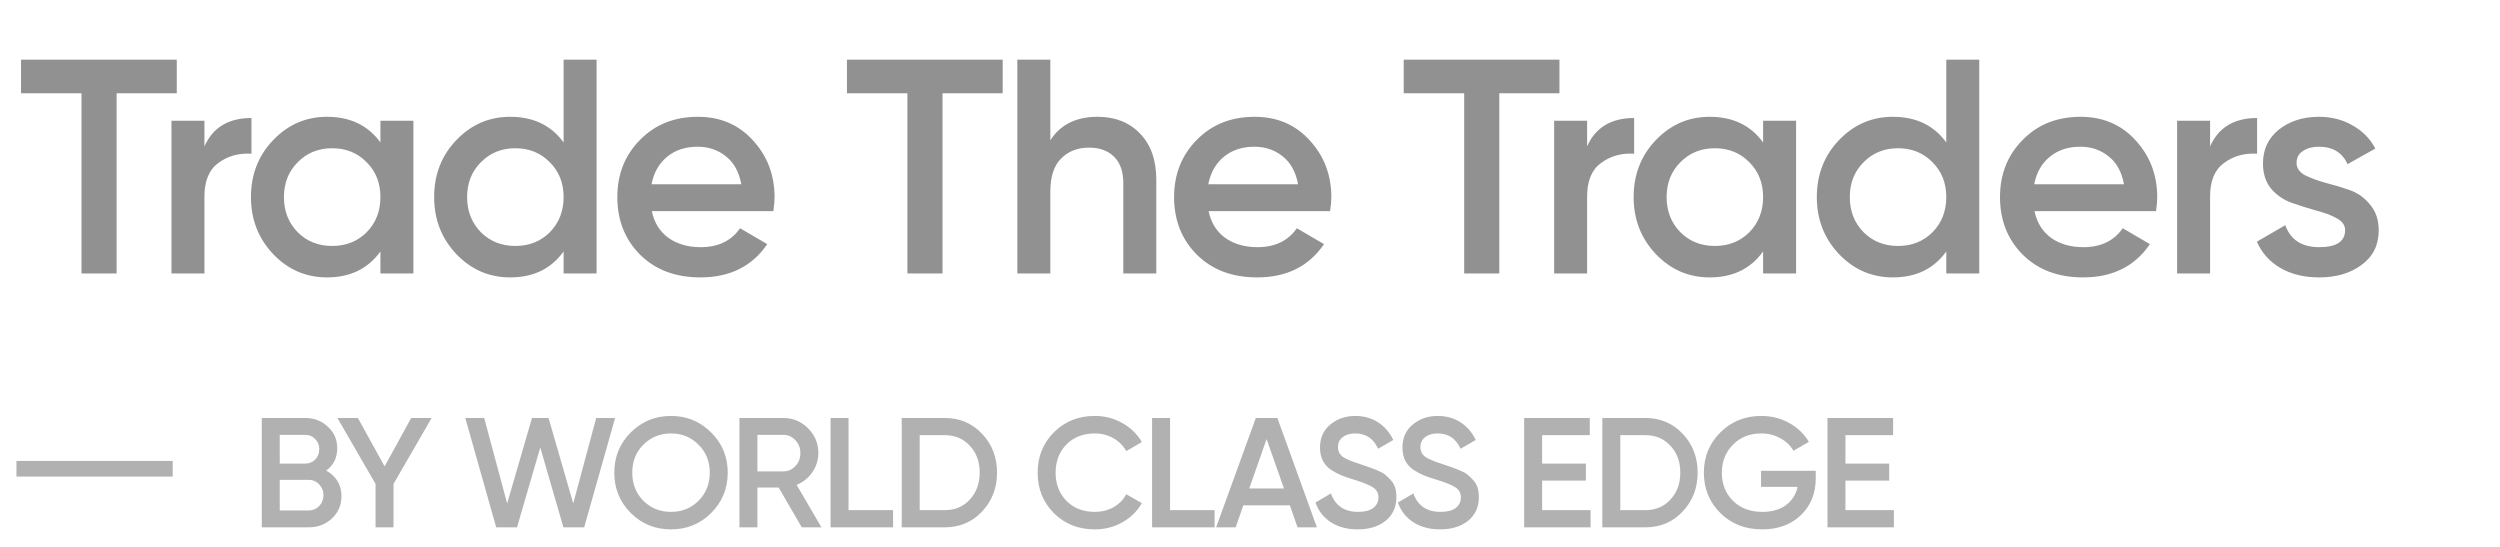 <svg width="128" height="28" viewBox="0 0 128 28" fill="none" xmlns="http://www.w3.org/2000/svg">
  <path d="M9.051 3.056V4.776H5.971V14H4.173V4.776H1.077V3.056H9.051ZM10.467 7.496C10.895 6.527 11.697 6.042 12.875 6.042V7.871C12.229 7.83 11.666 7.986 11.186 8.34C10.707 8.684 10.467 9.258 10.467 10.06V14H8.779V6.183H10.467V7.496ZM19.478 6.183H21.167V14H19.478V12.874C18.842 13.76 17.93 14.203 16.742 14.203C15.669 14.203 14.751 13.807 13.991 13.015C13.23 12.213 12.849 11.238 12.849 10.091C12.849 8.935 13.23 7.96 13.991 7.168C14.751 6.376 15.669 5.98 16.742 5.98C17.93 5.98 18.842 6.417 19.478 7.293V6.183ZM15.241 11.889C15.71 12.358 16.299 12.593 17.008 12.593C17.717 12.593 18.306 12.358 18.775 11.889C19.244 11.41 19.478 10.811 19.478 10.091C19.478 9.372 19.244 8.778 18.775 8.309C18.306 7.83 17.717 7.59 17.008 7.59C16.299 7.59 15.71 7.83 15.241 8.309C14.772 8.778 14.538 9.372 14.538 10.091C14.538 10.811 14.772 11.41 15.241 11.889ZM28.857 3.056H30.545V14H28.857V12.874C28.221 13.76 27.309 14.203 26.121 14.203C25.047 14.203 24.13 13.807 23.369 13.015C22.608 12.213 22.228 11.238 22.228 10.091C22.228 8.935 22.608 7.96 23.369 7.168C24.13 6.376 25.047 5.98 26.121 5.98C27.309 5.98 28.221 6.417 28.857 7.293V3.056ZM24.62 11.889C25.089 12.358 25.678 12.593 26.387 12.593C27.095 12.593 27.684 12.358 28.153 11.889C28.622 11.41 28.857 10.811 28.857 10.091C28.857 9.372 28.622 8.778 28.153 8.309C27.684 7.83 27.095 7.59 26.387 7.59C25.678 7.59 25.089 7.83 24.62 8.309C24.151 8.778 23.916 9.372 23.916 10.091C23.916 10.811 24.151 11.41 24.62 11.889ZM33.373 10.811C33.498 11.405 33.785 11.863 34.233 12.186C34.681 12.499 35.228 12.655 35.875 12.655C36.771 12.655 37.443 12.332 37.891 11.686L39.283 12.499C38.512 13.635 37.37 14.203 35.859 14.203C34.587 14.203 33.561 13.818 32.779 13.046C31.997 12.265 31.607 11.28 31.607 10.091C31.607 8.924 31.992 7.95 32.763 7.168C33.535 6.376 34.525 5.98 35.734 5.98C36.88 5.98 37.818 6.381 38.548 7.184C39.288 7.986 39.658 8.961 39.658 10.107C39.658 10.284 39.637 10.519 39.596 10.811H33.373ZM33.358 9.435H37.954C37.839 8.799 37.574 8.32 37.157 7.997C36.75 7.673 36.271 7.512 35.718 7.512C35.093 7.512 34.572 7.684 34.155 8.028C33.738 8.372 33.472 8.841 33.358 9.435ZM51.337 3.056V4.776H48.257V14H46.459V4.776H43.364V3.056H51.337ZM56.2 5.98C57.096 5.98 57.821 6.266 58.373 6.84C58.926 7.413 59.202 8.2 59.202 9.2V14H57.513V9.372C57.513 8.789 57.357 8.34 57.044 8.028C56.732 7.715 56.304 7.559 55.762 7.559C55.168 7.559 54.689 7.746 54.324 8.122C53.959 8.486 53.777 9.049 53.777 9.81V14H52.088V3.056H53.777V7.184C54.287 6.381 55.095 5.98 56.2 5.98ZM61.88 10.811C62.005 11.405 62.291 11.863 62.74 12.186C63.188 12.499 63.735 12.655 64.381 12.655C65.278 12.655 65.95 12.332 66.398 11.686L67.789 12.499C67.018 13.635 65.877 14.203 64.365 14.203C63.094 14.203 62.067 13.818 61.286 13.046C60.504 12.265 60.113 11.28 60.113 10.091C60.113 8.924 60.499 7.95 61.27 7.168C62.041 6.376 63.031 5.98 64.24 5.98C65.387 5.98 66.325 6.381 67.055 7.184C67.795 7.986 68.165 8.961 68.165 10.107C68.165 10.284 68.144 10.519 68.102 10.811H61.88ZM61.864 9.435H66.46C66.346 8.799 66.08 8.32 65.663 7.997C65.257 7.673 64.777 7.512 64.225 7.512C63.599 7.512 63.078 7.684 62.661 8.028C62.245 8.372 61.979 8.841 61.864 9.435ZM79.844 3.056V4.776H76.764V14H74.966V4.776H71.87V3.056H79.844ZM81.26 7.496C81.688 6.527 82.49 6.042 83.668 6.042V7.871C83.022 7.83 82.459 7.986 81.98 8.34C81.5 8.684 81.26 9.258 81.26 10.06V14H79.572V6.183H81.26V7.496ZM90.271 6.183H91.96V14H90.271V12.874C89.635 13.76 88.723 14.203 87.535 14.203C86.462 14.203 85.544 13.807 84.784 13.015C84.023 12.213 83.642 11.238 83.642 10.091C83.642 8.935 84.023 7.96 84.784 7.168C85.544 6.376 86.462 5.98 87.535 5.98C88.723 5.98 89.635 6.417 90.271 7.293V6.183ZM86.034 11.889C86.503 12.358 87.092 12.593 87.801 12.593C88.51 12.593 89.099 12.358 89.568 11.889C90.037 11.41 90.271 10.811 90.271 10.091C90.271 9.372 90.037 8.778 89.568 8.309C89.099 7.83 88.51 7.59 87.801 7.59C87.092 7.59 86.503 7.83 86.034 8.309C85.565 8.778 85.331 9.372 85.331 10.091C85.331 10.811 85.565 11.41 86.034 11.889ZM99.65 3.056H101.338V14H99.65V12.874C99.014 13.76 98.102 14.203 96.914 14.203C95.84 14.203 94.923 13.807 94.162 13.015C93.401 12.213 93.021 11.238 93.021 10.091C93.021 8.935 93.401 7.96 94.162 7.168C94.923 6.376 95.84 5.98 96.914 5.98C98.102 5.98 99.014 6.417 99.65 7.293V3.056ZM95.413 11.889C95.882 12.358 96.471 12.593 97.18 12.593C97.888 12.593 98.477 12.358 98.946 11.889C99.415 11.41 99.65 10.811 99.65 10.091C99.65 9.372 99.415 8.778 98.946 8.309C98.477 7.83 97.888 7.59 97.18 7.59C96.471 7.59 95.882 7.83 95.413 8.309C94.944 8.778 94.71 9.372 94.71 10.091C94.71 10.811 94.944 11.41 95.413 11.889ZM104.166 10.811C104.291 11.405 104.578 11.863 105.026 12.186C105.474 12.499 106.021 12.655 106.668 12.655C107.564 12.655 108.236 12.332 108.684 11.686L110.076 12.499C109.305 13.635 108.163 14.203 106.652 14.203C105.38 14.203 104.354 13.818 103.572 13.046C102.79 12.265 102.4 11.28 102.4 10.091C102.4 8.924 102.785 7.95 103.557 7.168C104.328 6.376 105.318 5.98 106.527 5.98C107.673 5.98 108.612 6.381 109.341 7.184C110.081 7.986 110.451 8.961 110.451 10.107C110.451 10.284 110.43 10.519 110.389 10.811H104.166ZM104.151 9.435H108.747C108.632 8.799 108.367 8.32 107.95 7.997C107.543 7.673 107.064 7.512 106.511 7.512C105.886 7.512 105.365 7.684 104.948 8.028C104.531 8.372 104.265 8.841 104.151 9.435ZM113.156 7.496C113.584 6.527 114.386 6.042 115.564 6.042V7.871C114.918 7.83 114.355 7.986 113.876 8.34C113.396 8.684 113.156 9.258 113.156 10.06V14H111.468V6.183H113.156V7.496ZM117.584 8.34C117.584 8.601 117.725 8.809 118.006 8.966C118.298 9.112 118.647 9.242 119.054 9.357C119.471 9.461 119.888 9.586 120.305 9.732C120.721 9.878 121.071 10.128 121.352 10.482C121.644 10.826 121.79 11.264 121.79 11.796C121.79 12.546 121.498 13.135 120.914 13.562C120.341 13.99 119.617 14.203 118.741 14.203C117.97 14.203 117.308 14.042 116.756 13.719C116.203 13.396 115.802 12.947 115.552 12.374L117.006 11.53C117.277 12.28 117.855 12.655 118.741 12.655C119.627 12.655 120.07 12.364 120.07 11.78C120.07 11.53 119.924 11.327 119.632 11.17C119.351 11.014 119.002 10.884 118.585 10.779C118.178 10.665 117.767 10.534 117.35 10.389C116.933 10.243 116.578 10.003 116.287 9.669C116.005 9.325 115.864 8.893 115.864 8.372C115.864 7.653 116.135 7.074 116.677 6.636C117.23 6.199 117.913 5.98 118.725 5.98C119.372 5.98 119.945 6.126 120.445 6.417C120.956 6.699 121.347 7.095 121.618 7.606L120.195 8.403C119.924 7.809 119.434 7.512 118.725 7.512C118.402 7.512 118.131 7.585 117.913 7.731C117.694 7.866 117.584 8.069 117.584 8.34Z" fill="#919191"/>
  <path d="M0.843 24H8.843" stroke="#B1B1B1" stroke-width="0.8"/>
  <path d="M16.699 24.096C16.944 24.224 17.136 24.4 17.275 24.624C17.413 24.848 17.483 25.107 17.483 25.4C17.483 25.859 17.32 26.24 16.995 26.544C16.669 26.848 16.272 27 15.803 27H13.403V21.4H15.627C16.085 21.4 16.472 21.549 16.787 21.848C17.107 22.141 17.267 22.509 17.267 22.952C17.267 23.437 17.077 23.819 16.699 24.096ZM15.627 22.264H14.323V23.736H15.627C15.829 23.736 16 23.667 16.139 23.528C16.277 23.384 16.347 23.208 16.347 23C16.347 22.792 16.277 22.619 16.139 22.48C16 22.336 15.829 22.264 15.627 22.264ZM15.803 26.136C16.016 26.136 16.195 26.061 16.339 25.912C16.488 25.757 16.563 25.571 16.563 25.352C16.563 25.133 16.488 24.949 16.339 24.8C16.195 24.645 16.016 24.568 15.803 24.568H14.323V26.136H15.803ZM22.1 21.4L20.148 24.776V27H19.228V24.776L17.276 21.4H18.324L19.692 23.88L21.052 21.4H22.1ZM25.406 27L23.822 21.4H24.79L25.966 25.776L27.238 21.4H28.086L29.35 25.776L30.526 21.4H31.494L29.91 27H28.846L27.662 22.912L26.47 27H25.406ZM36.412 26.264C35.852 26.824 35.166 27.104 34.356 27.104C33.545 27.104 32.857 26.824 32.292 26.264C31.732 25.699 31.452 25.011 31.452 24.2C31.452 23.389 31.732 22.704 32.292 22.144C32.857 21.579 33.545 21.296 34.356 21.296C35.166 21.296 35.852 21.579 36.412 22.144C36.977 22.704 37.26 23.389 37.26 24.2C37.26 25.011 36.977 25.699 36.412 26.264ZM32.94 25.64C33.324 26.019 33.796 26.208 34.356 26.208C34.916 26.208 35.385 26.019 35.764 25.64C36.148 25.256 36.34 24.776 36.34 24.2C36.34 23.624 36.148 23.147 35.764 22.768C35.385 22.384 34.916 22.192 34.356 22.192C33.796 22.192 33.324 22.384 32.94 22.768C32.561 23.147 32.372 23.624 32.372 24.2C32.372 24.776 32.561 25.256 32.94 25.64ZM41.051 27L39.867 24.96H38.779V27H37.859V21.4H40.099C40.6 21.4 41.024 21.576 41.371 21.928C41.723 22.275 41.899 22.699 41.899 23.2C41.899 23.557 41.795 23.885 41.587 24.184C41.384 24.477 41.118 24.691 40.787 24.824L42.059 27H41.051ZM38.779 22.264V24.136H40.099C40.344 24.136 40.552 24.045 40.723 23.864C40.894 23.683 40.979 23.461 40.979 23.2C40.979 22.939 40.894 22.717 40.723 22.536C40.552 22.355 40.344 22.264 40.099 22.264H38.779ZM43.445 26.12H45.725V27H42.525V21.4H43.445V26.12ZM48.368 21.4C49.136 21.4 49.773 21.669 50.28 22.208C50.792 22.747 51.048 23.411 51.048 24.2C51.048 24.984 50.792 25.648 50.28 26.192C49.773 26.731 49.136 27 48.368 27H46.168V21.4H48.368ZM48.368 26.12C48.896 26.12 49.325 25.939 49.656 25.576C49.992 25.213 50.16 24.755 50.16 24.2C50.16 23.64 49.992 23.181 49.656 22.824C49.325 22.461 48.896 22.28 48.368 22.28H47.088V26.12H48.368ZM56.055 27.104C55.212 27.104 54.514 26.827 53.959 26.272C53.404 25.712 53.127 25.021 53.127 24.2C53.127 23.379 53.404 22.691 53.959 22.136C54.514 21.576 55.212 21.296 56.055 21.296C56.562 21.296 57.028 21.416 57.455 21.656C57.887 21.896 58.223 22.221 58.463 22.632L57.663 23.096C57.514 22.819 57.295 22.6 57.007 22.44C56.724 22.275 56.407 22.192 56.055 22.192C55.458 22.192 54.972 22.381 54.599 22.76C54.231 23.139 54.047 23.619 54.047 24.2C54.047 24.781 54.231 25.261 54.599 25.64C54.972 26.019 55.458 26.208 56.055 26.208C56.407 26.208 56.727 26.128 57.015 25.968C57.303 25.803 57.519 25.581 57.663 25.304L58.463 25.76C58.228 26.171 57.895 26.499 57.463 26.744C57.036 26.984 56.567 27.104 56.055 27.104ZM59.907 26.12H62.187V27H58.987V21.4H59.907V26.12ZM66.434 27L66.042 25.872H63.658L63.266 27H62.266L64.298 21.4H65.402L67.426 27H66.434ZM63.962 25.008H65.738L64.85 22.48L63.962 25.008ZM69.512 27.104C68.973 27.104 68.514 26.981 68.136 26.736C67.762 26.491 67.501 26.155 67.352 25.728L68.144 25.264C68.368 25.893 68.832 26.208 69.536 26.208C69.882 26.208 70.141 26.141 70.312 26.008C70.488 25.869 70.576 25.691 70.576 25.472C70.576 25.243 70.482 25.069 70.296 24.952C70.109 24.829 69.778 24.696 69.304 24.552C69.037 24.472 68.821 24.397 68.656 24.328C68.49 24.259 68.314 24.163 68.128 24.04C67.946 23.912 67.81 23.755 67.72 23.568C67.629 23.381 67.584 23.163 67.584 22.912C67.584 22.416 67.76 22.024 68.112 21.736C68.464 21.443 68.888 21.296 69.384 21.296C69.832 21.296 70.224 21.405 70.56 21.624C70.896 21.843 71.154 22.144 71.336 22.528L70.56 22.976C70.325 22.453 69.933 22.192 69.384 22.192C69.117 22.192 68.904 22.256 68.744 22.384C68.584 22.507 68.504 22.675 68.504 22.888C68.504 23.096 68.584 23.261 68.744 23.384C68.909 23.501 69.205 23.627 69.632 23.76C69.845 23.829 70 23.883 70.096 23.92C70.197 23.952 70.336 24.005 70.512 24.08C70.693 24.155 70.829 24.229 70.92 24.304C71.01 24.379 71.106 24.472 71.208 24.584C71.314 24.696 71.389 24.824 71.432 24.968C71.474 25.112 71.496 25.275 71.496 25.456C71.496 25.963 71.312 26.365 70.944 26.664C70.581 26.957 70.104 27.104 69.512 27.104ZM73.733 27.104C73.194 27.104 72.735 26.981 72.357 26.736C71.983 26.491 71.722 26.155 71.573 25.728L72.365 25.264C72.589 25.893 73.053 26.208 73.757 26.208C74.103 26.208 74.362 26.141 74.533 26.008C74.709 25.869 74.797 25.691 74.797 25.472C74.797 25.243 74.703 25.069 74.517 24.952C74.33 24.829 73.999 24.696 73.525 24.552C73.258 24.472 73.042 24.397 72.877 24.328C72.711 24.259 72.535 24.163 72.349 24.04C72.167 23.912 72.031 23.755 71.941 23.568C71.85 23.381 71.805 23.163 71.805 22.912C71.805 22.416 71.981 22.024 72.333 21.736C72.685 21.443 73.109 21.296 73.605 21.296C74.053 21.296 74.445 21.405 74.781 21.624C75.117 21.843 75.375 22.144 75.557 22.528L74.781 22.976C74.546 22.453 74.154 22.192 73.605 22.192C73.338 22.192 73.125 22.256 72.965 22.384C72.805 22.507 72.725 22.675 72.725 22.888C72.725 23.096 72.805 23.261 72.965 23.384C73.13 23.501 73.426 23.627 73.853 23.76C74.066 23.829 74.221 23.883 74.317 23.92C74.418 23.952 74.557 24.005 74.733 24.08C74.914 24.155 75.05 24.229 75.141 24.304C75.231 24.379 75.327 24.472 75.429 24.584C75.535 24.696 75.61 24.824 75.653 24.968C75.695 25.112 75.717 25.275 75.717 25.456C75.717 25.963 75.533 26.365 75.165 26.664C74.802 26.957 74.325 27.104 73.733 27.104ZM78.957 26.12H81.437V27H78.037V21.4H81.397V22.28H78.957V23.736H81.197V24.608H78.957V26.12ZM84.239 21.4C85.007 21.4 85.645 21.669 86.151 22.208C86.663 22.747 86.919 23.411 86.919 24.2C86.919 24.984 86.663 25.648 86.151 26.192C85.645 26.731 85.007 27 84.239 27H82.039V21.4H84.239ZM84.239 26.12C84.767 26.12 85.197 25.939 85.527 25.576C85.863 25.213 86.031 24.755 86.031 24.2C86.031 23.64 85.863 23.181 85.527 22.824C85.197 22.461 84.767 22.28 84.239 22.28H82.959V26.12H84.239ZM92.966 24.104V24.488C92.966 25.256 92.713 25.885 92.206 26.376C91.699 26.861 91.038 27.104 90.222 27.104C89.358 27.104 88.643 26.824 88.078 26.264C87.518 25.704 87.238 25.016 87.238 24.2C87.238 23.389 87.518 22.704 88.078 22.144C88.643 21.579 89.342 21.296 90.174 21.296C90.697 21.296 91.174 21.416 91.606 21.656C92.038 21.896 92.374 22.219 92.614 22.624L91.822 23.08C91.673 22.813 91.451 22.6 91.158 22.44C90.865 22.275 90.537 22.192 90.174 22.192C89.587 22.192 89.105 22.384 88.726 22.768C88.347 23.152 88.158 23.632 88.158 24.208C88.158 24.784 88.347 25.261 88.726 25.64C89.11 26.019 89.611 26.208 90.23 26.208C90.726 26.208 91.129 26.093 91.438 25.864C91.753 25.629 91.953 25.317 92.038 24.928H90.166V24.104H92.966ZM94.487 26.12H96.967V27H93.567V21.4H96.927V22.28H94.487V23.736H96.727V24.608H94.487V26.12Z" fill="#B1B1B1"/>
</svg>
